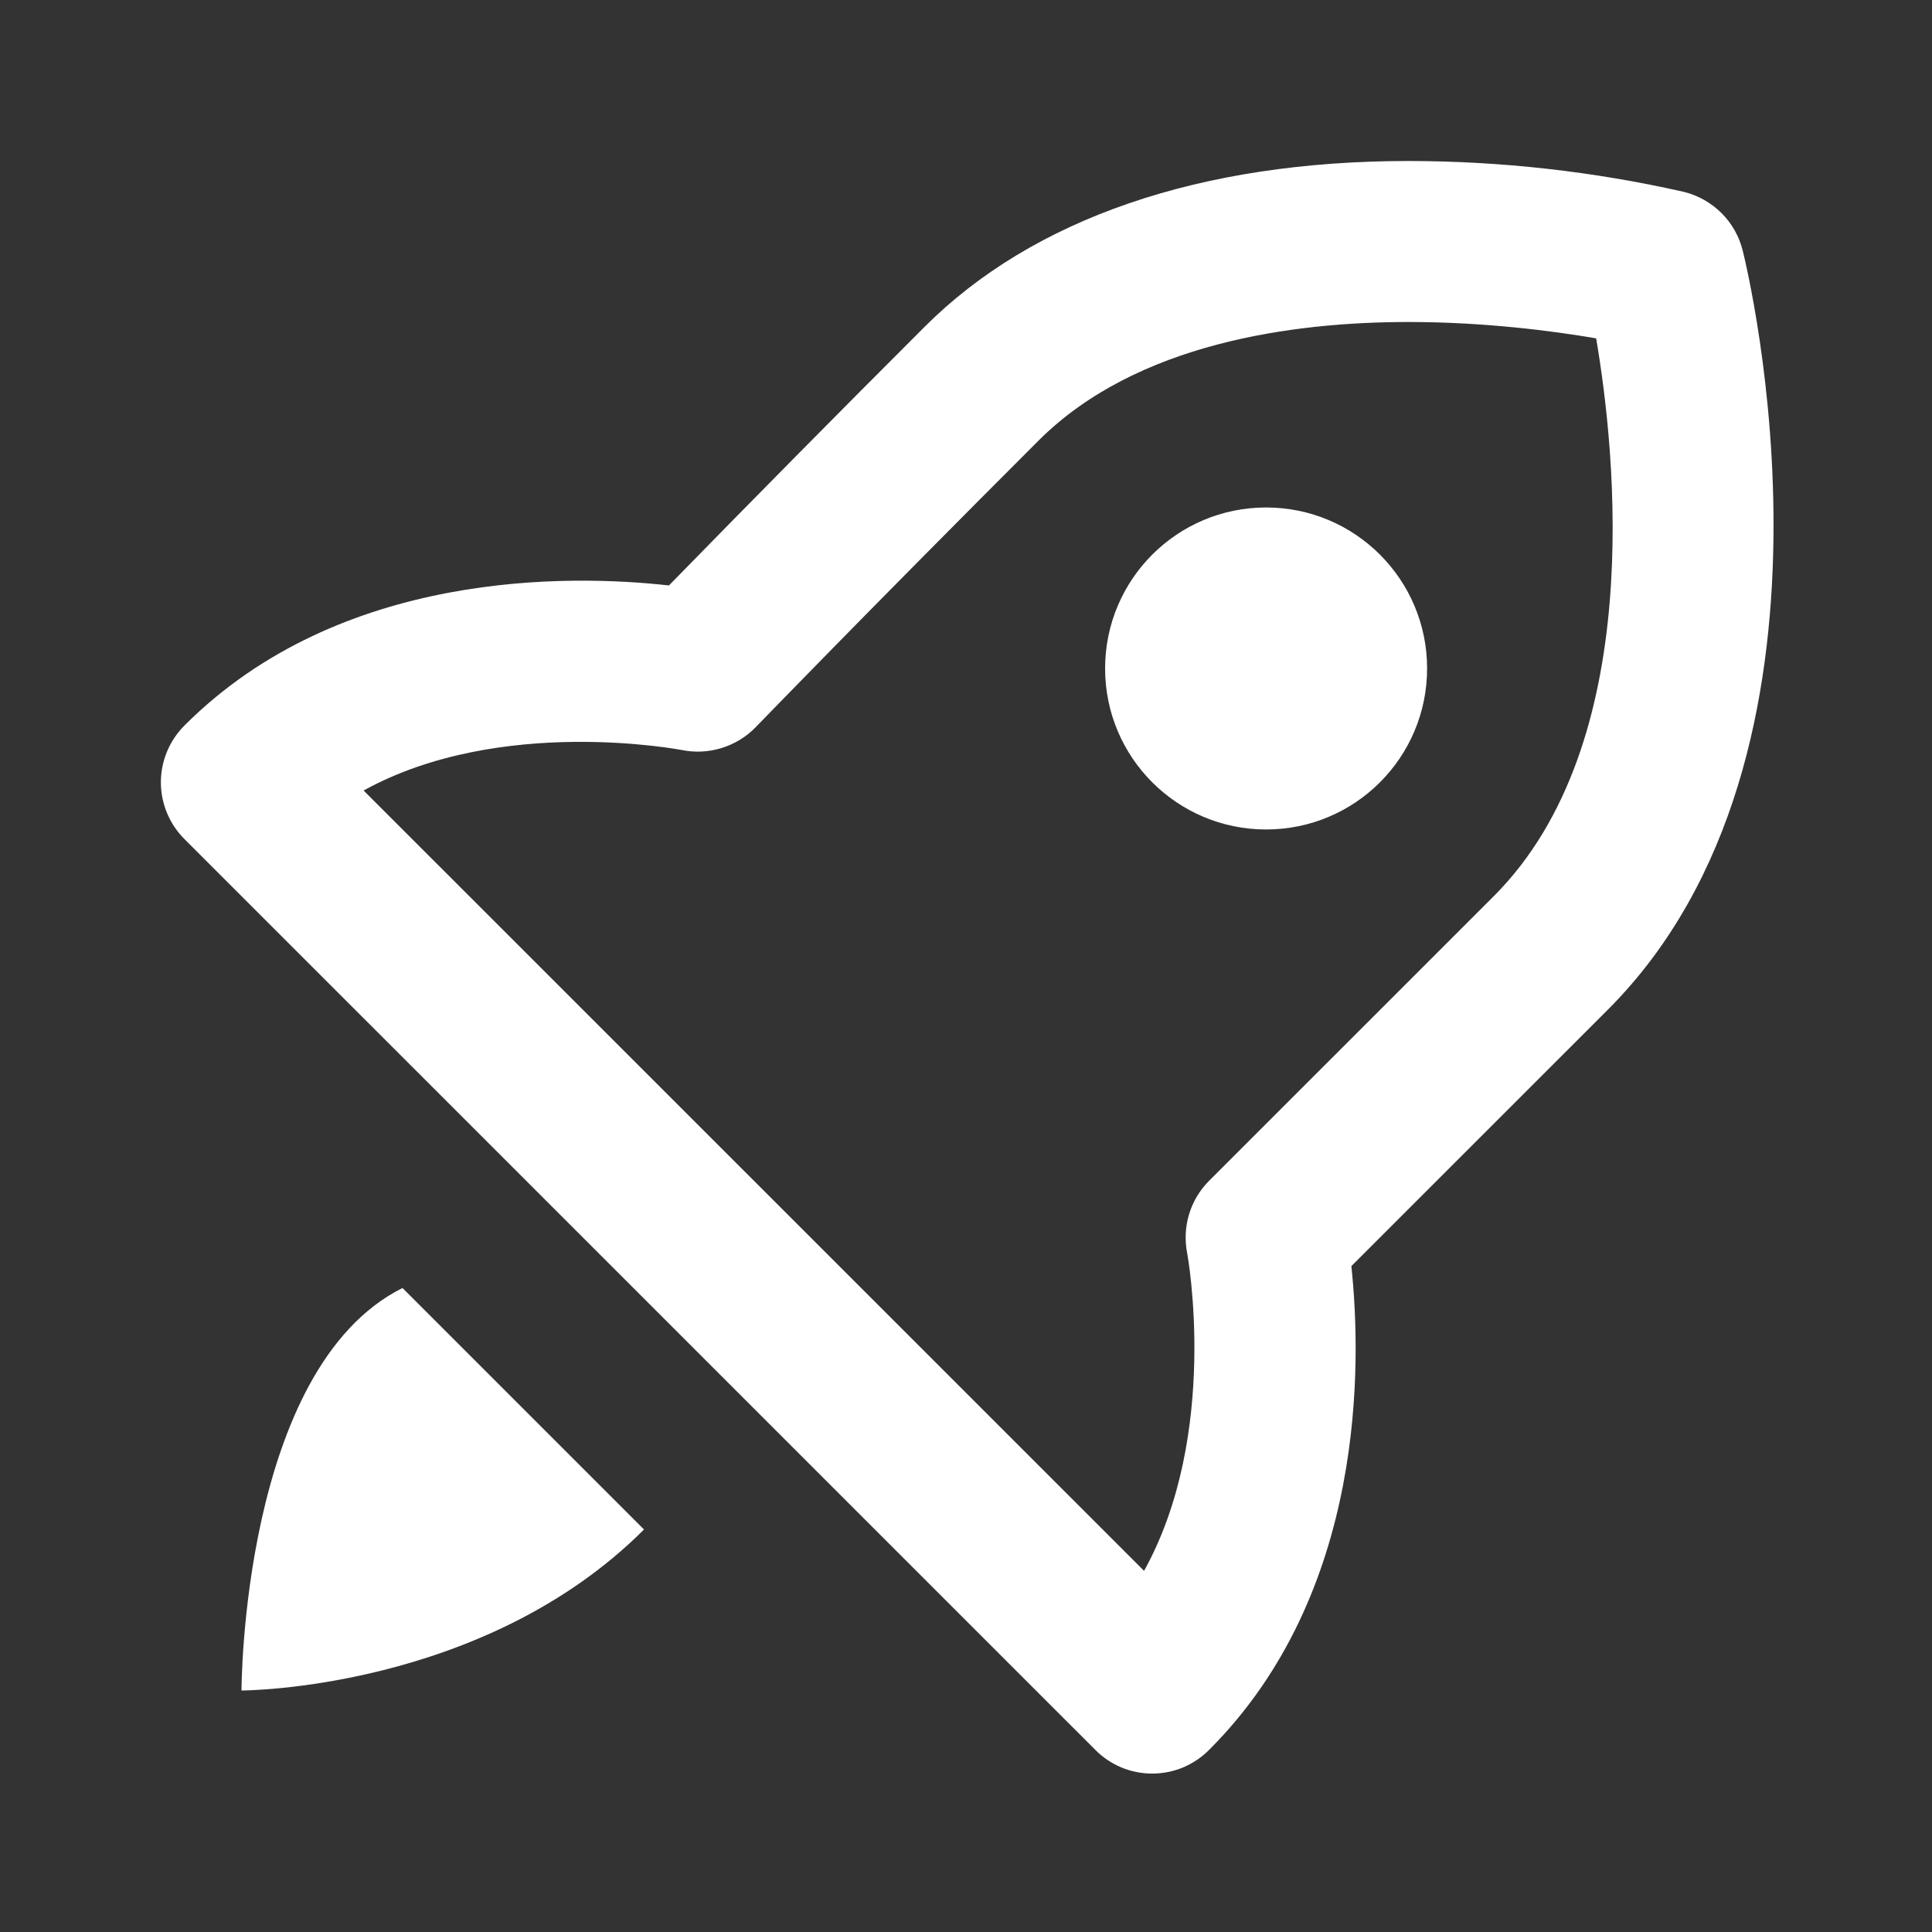 <?xml version="1.0" encoding="UTF-8"?> <svg xmlns="http://www.w3.org/2000/svg" width="30" height="30" viewBox="0 0 30 30" fill="none"><rect x="0" y="0" width="30" height="30" fill="#333333" stroke="none"/><path d="M26.15 2.98C24.746 2.662 23.31 2.501 21.87 2.5C18.639 2.5 16.041 3.391 14.356 5.076C13.025 6.406 11.702 7.745 10.387 9.091C8.87 8.92 5.291 8.838 2.866 11.264C2.75 11.38 2.657 11.517 2.594 11.669C2.531 11.82 2.498 11.983 2.498 12.148C2.498 12.312 2.531 12.475 2.594 12.626C2.657 12.778 2.75 12.915 2.866 13.031L17.008 27.172C17.123 27.289 17.261 27.381 17.413 27.445C17.564 27.508 17.727 27.54 17.891 27.54C18.055 27.54 18.218 27.508 18.37 27.445C18.521 27.381 18.659 27.289 18.775 27.172C21.218 24.731 21.142 21.155 20.984 19.66L24.964 15.681C28.953 11.693 27.139 4.204 27.06 3.888C27.005 3.668 26.891 3.468 26.731 3.308C26.57 3.148 26.37 3.035 26.15 2.98ZM23.196 13.915L18.776 18.334C18.631 18.479 18.523 18.658 18.464 18.855C18.404 19.052 18.395 19.261 18.435 19.462C18.441 19.494 18.944 22.265 17.765 24.392L5.646 12.275C7.771 11.102 10.572 11.645 10.581 11.645C10.994 11.732 11.436 11.6 11.735 11.291C11.739 11.287 13.492 9.475 16.125 6.843C17.648 5.32 20.089 5 21.87 5C23.054 5 24.111 5.139 24.785 5.254C25.09 7.043 25.566 11.544 23.196 13.915Z" fill="white"></path><path d="M19.66 12.88C21.041 12.88 22.16 11.761 22.16 10.38C22.16 8.999 21.041 7.88 19.66 7.88C18.279 7.88 17.16 8.999 17.16 10.38C17.16 11.761 18.279 12.88 19.66 12.88Z" fill="white"></path><path d="M6.25 20C3.75 21.25 3.75 26.25 3.75 26.25C3.75 26.25 7.5 26.25 10 23.75L6.25 20Z" fill="white"></path></svg> 